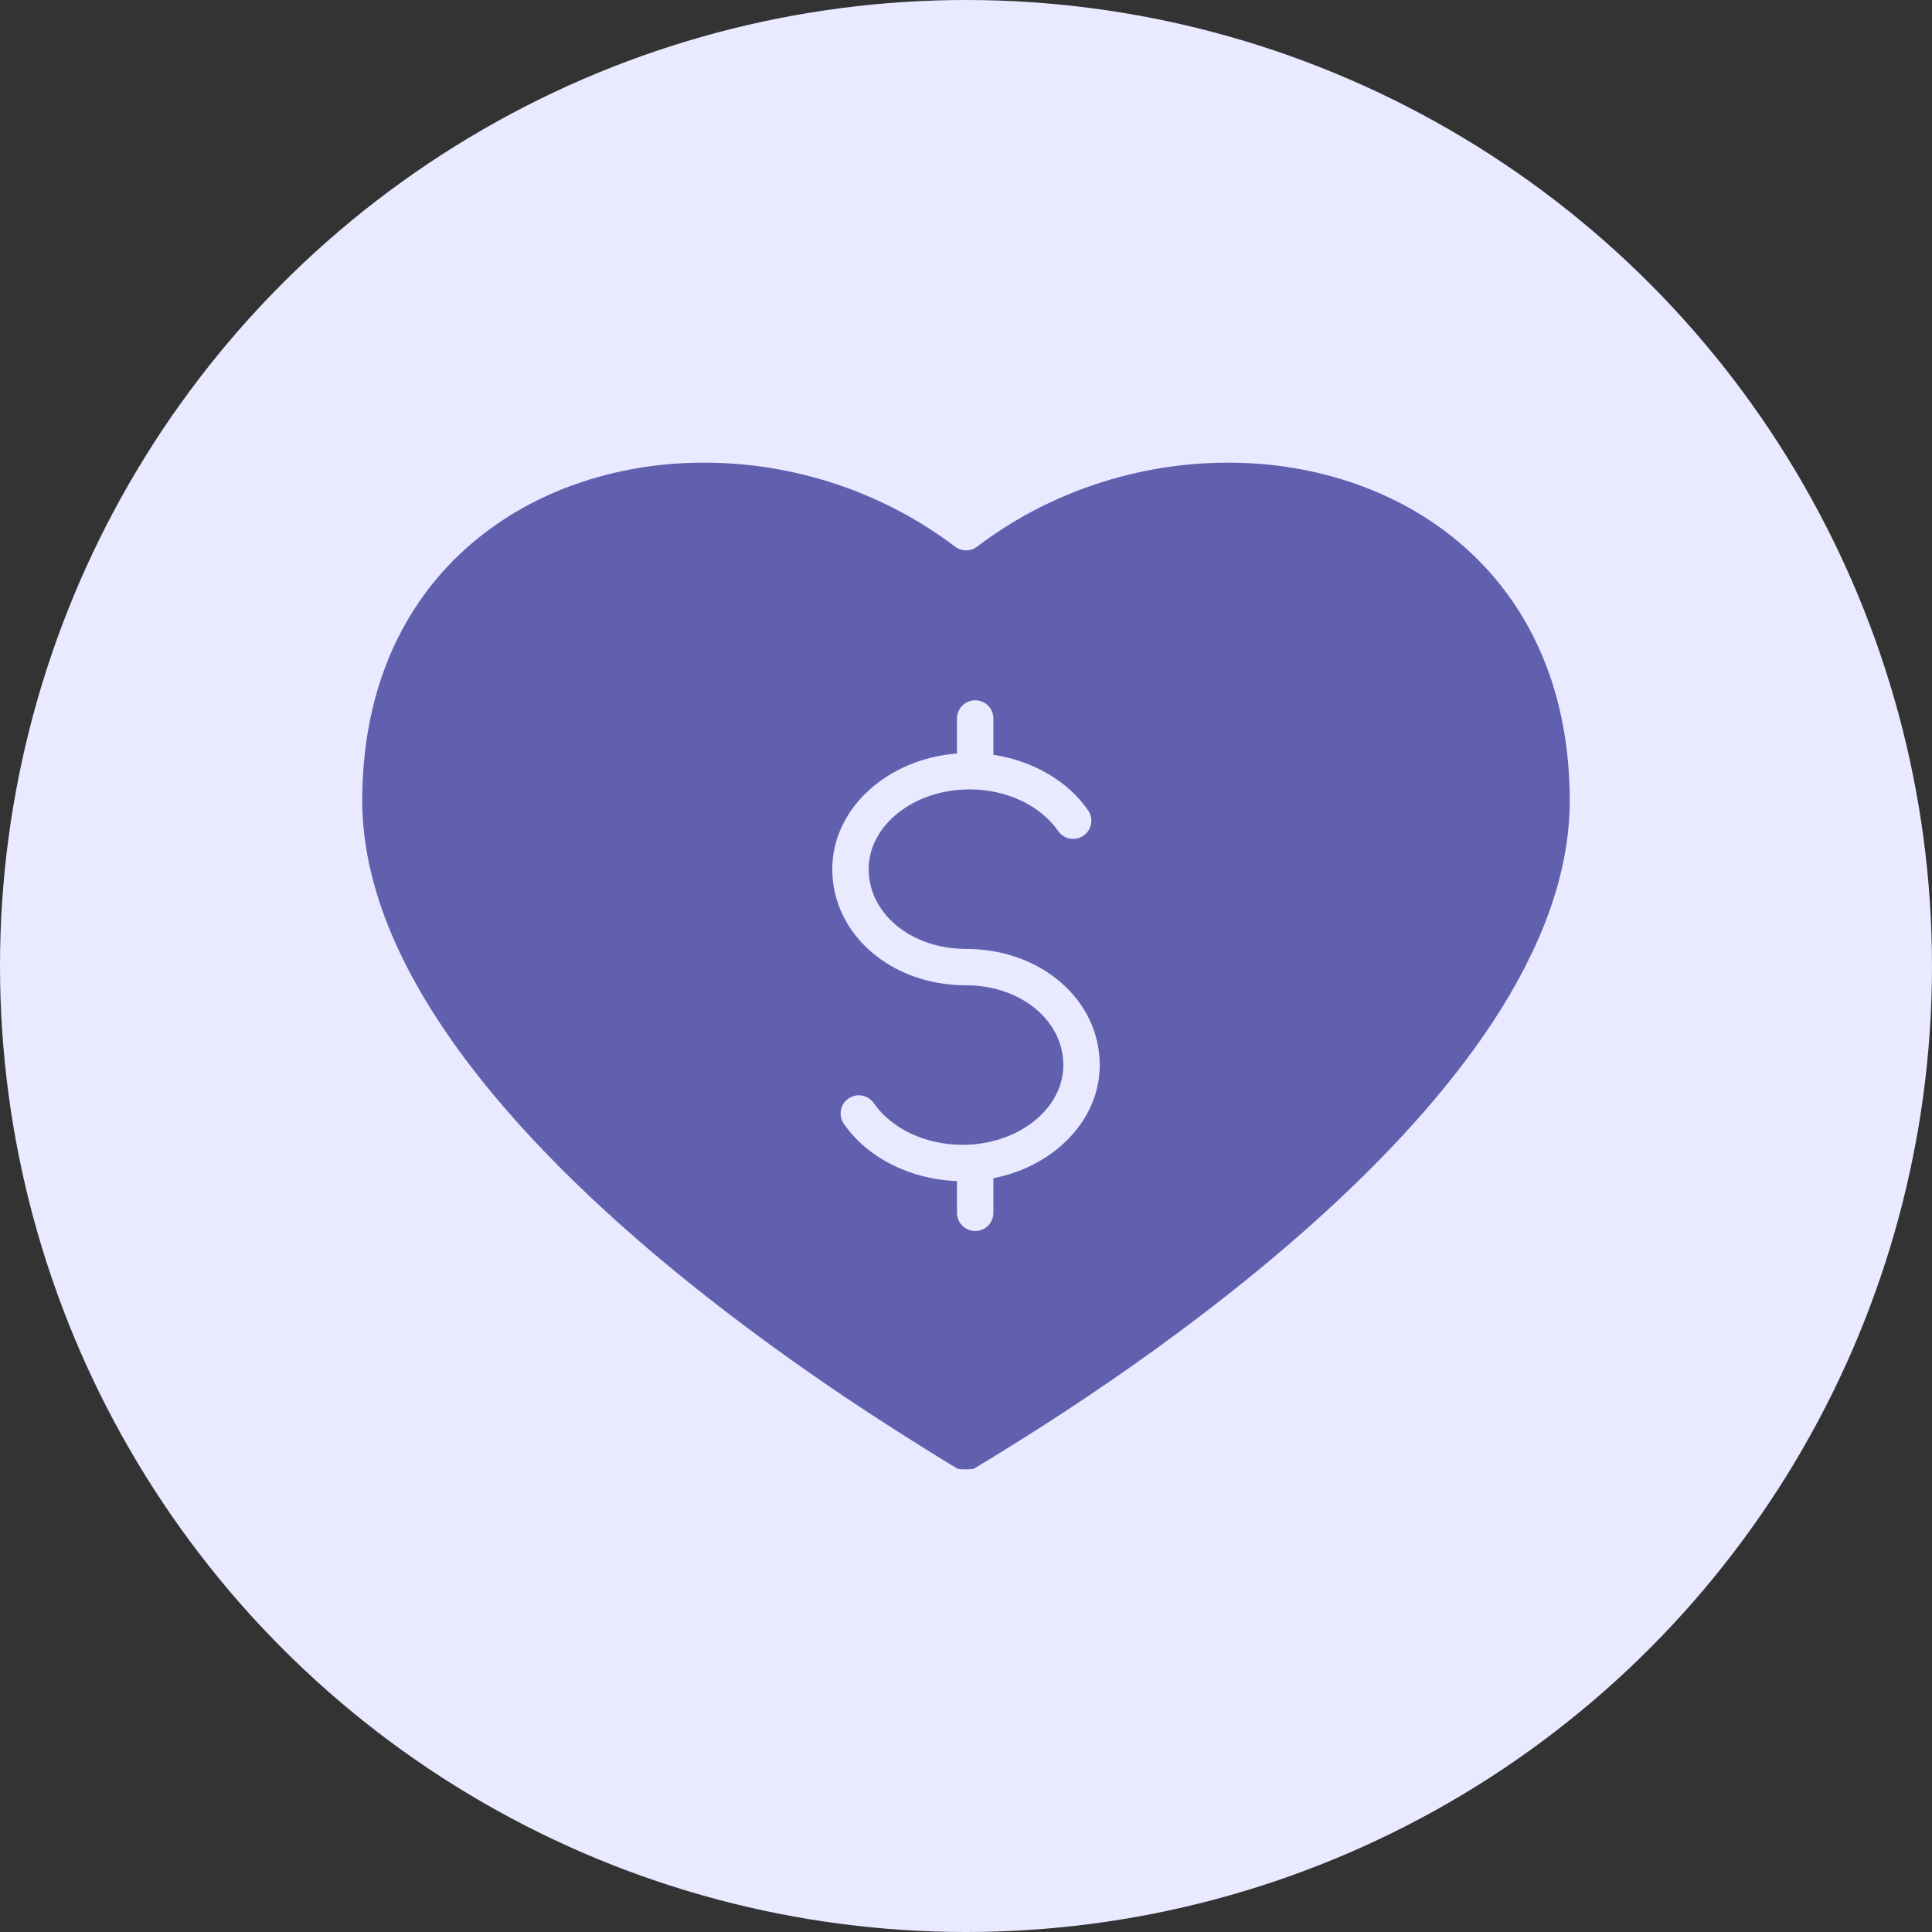<svg width="80" height="80" viewBox="0 0 80 80" fill="none" xmlns="http://www.w3.org/2000/svg">
<rect x="0" y="0" width="80" height="80" fill="#333333" stroke="none"/>
<circle cx="40" cy="40" r="40" fill="#E9E9FF"/>
<g clip-path="url(#clip0_5_16)">
<path d="M64.124 37.821C63.584 39.306 62.786 40.85 61.752 42.411C59.957 45.119 57.414 47.944 54.194 50.806C48.529 55.84 42.408 59.556 40.323 60.818C40.17 60.849 39.813 60.852 39.66 60.823C38.812 60.311 37.894 59.739 37.001 59.168C34.24 57.402 31.634 55.56 29.258 53.692C25.171 50.479 21.897 47.286 19.528 44.202C18.101 42.345 16.996 40.511 16.244 38.753C15.419 36.824 15 34.941 15 33.155C15 30.531 15.544 28.171 16.619 26.14C17.457 24.556 18.605 23.196 20.03 22.099C21.39 21.051 22.966 20.267 24.714 19.768C26.132 19.362 27.627 19.157 29.157 19.157C32.906 19.157 36.595 20.392 39.546 22.636C39.816 22.84 40.189 22.841 40.459 22.636C43.409 20.392 47.099 19.157 50.846 19.157C52.703 19.157 54.491 19.456 56.161 20.046C57.873 20.65 59.393 21.538 60.677 22.684C63.505 25.208 65 28.829 65 33.155C65 34.652 64.705 36.222 64.124 37.821ZM40 39.292C37.74 39.292 35.97 37.841 35.97 35.989C35.97 34.168 37.844 32.687 40.149 32.687C41.673 32.687 43.079 33.348 43.817 34.412C44.054 34.755 44.524 34.84 44.866 34.602C45.208 34.365 45.293 33.895 45.056 33.553C44.209 32.332 42.76 31.499 41.135 31.255V29.75C41.135 29.334 40.797 28.997 40.381 28.997C39.965 28.997 39.627 29.334 39.627 29.75V31.201C36.736 31.424 34.463 33.486 34.463 35.989C34.463 38.687 36.895 40.799 40 40.799C42.26 40.799 44.03 42.25 44.03 44.102C44.03 45.923 42.156 47.404 39.852 47.404C38.327 47.404 36.921 46.743 36.183 45.679C35.946 45.337 35.476 45.252 35.134 45.489C34.792 45.726 34.707 46.196 34.944 46.538C35.922 47.947 37.701 48.84 39.627 48.905V50.219C39.627 50.636 39.965 50.973 40.381 50.973C40.797 50.973 41.135 50.636 41.135 50.219V48.787C43.654 48.293 45.538 46.381 45.538 44.102C45.538 41.404 43.105 39.292 40 39.292Z" fill="#6060AF"/>
</g>
<defs>
<clipPath id="clip0_5_16">
<rect width="50" height="50" fill="white" transform="translate(15 15)"/>
</clipPath>
</defs>
</svg>

